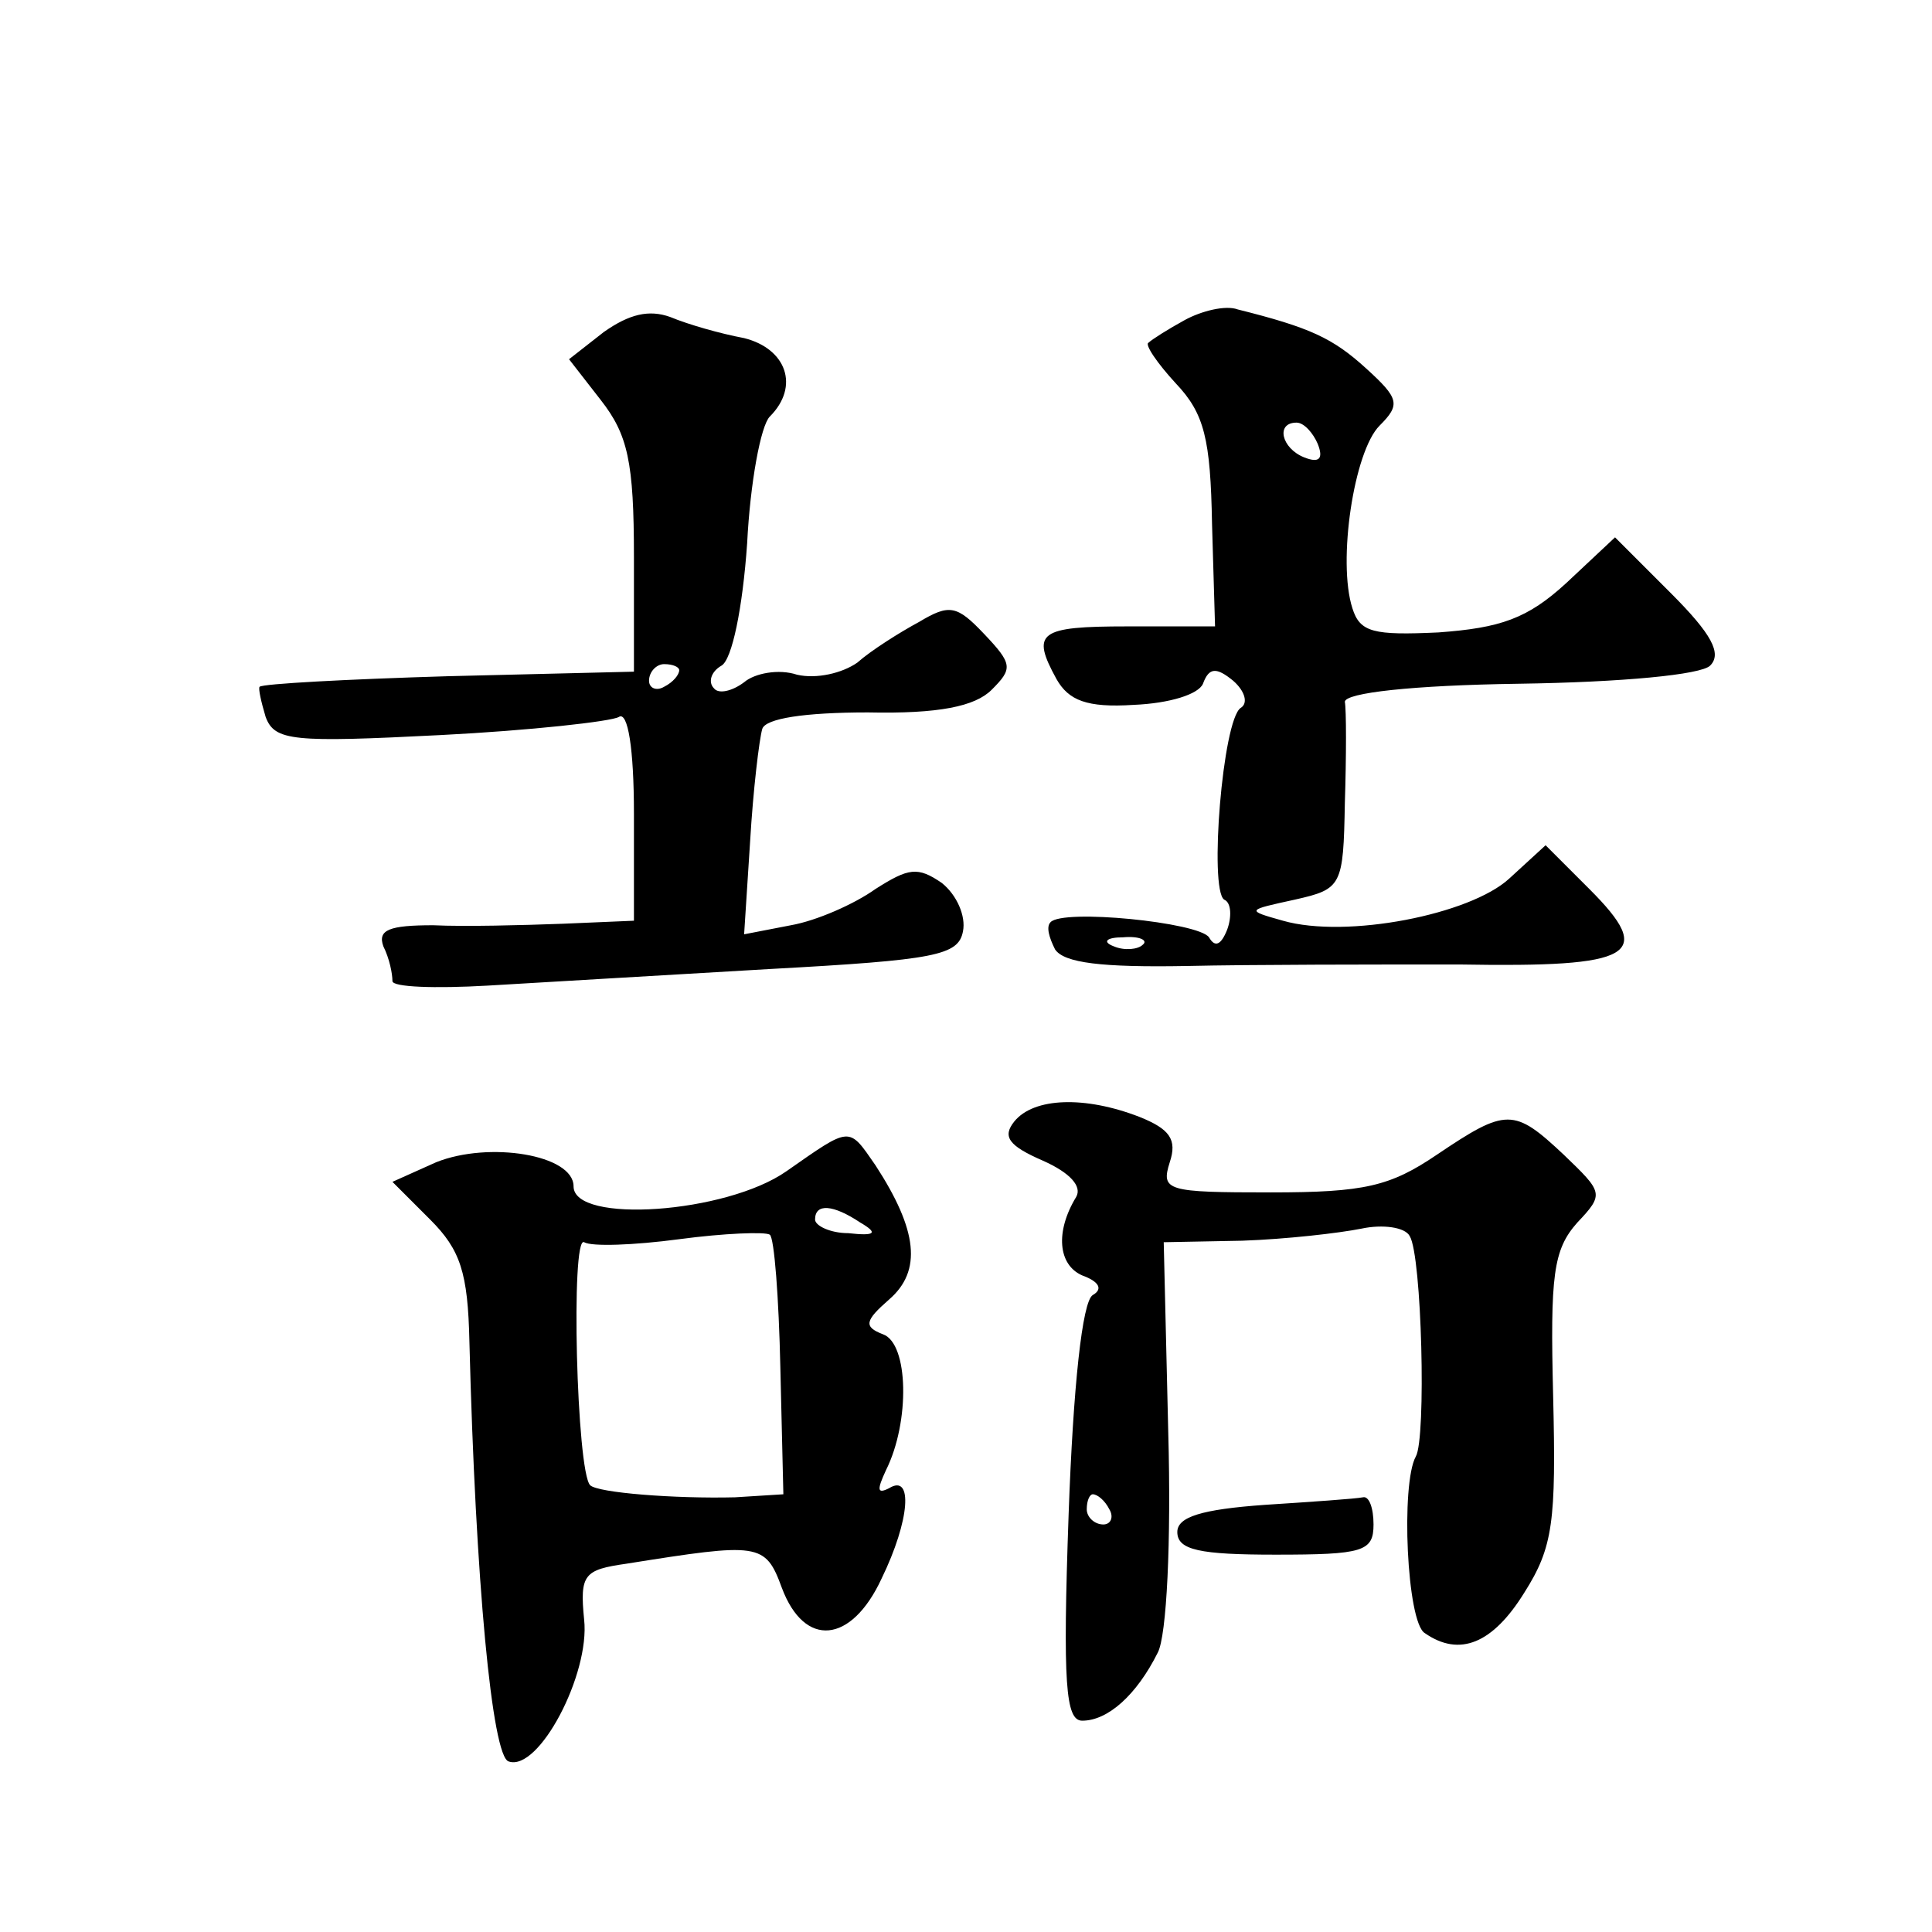 <?xml version="1.0" standalone="no"?>
<!DOCTYPE svg PUBLIC "-//W3C//DTD SVG 20010904//EN"
 "http://www.w3.org/TR/2001/REC-SVG-20010904/DTD/svg10.dtd">
<svg version="1.0" xmlns="http://www.w3.org/2000/svg"
 width="128pt" height="128pt" viewBox="0 0 128 128"
 preserveAspectRatio="xMidYMid meet">
<g transform="translate(0,128) scale(0.1,-0.1)"
fill="#0" stroke="none">
<path d="M400 1060 l-23 -18 21 -27 c18 -23 22 -41 22 -104 l0 -76 -123 -3 c-67
-2 -123 -5 -125 -7 -1 -1 1 -10 4 -20 6 -16 18 -17 116 -12 59 3 113 9 118 12 6
4 10 -21 10 -64 l0 -71 -47 -2 c-27 -1 -65 -2 -86 -1 -29 0 -37 -3 -33 -14 4 -8
6 -18 6 -23 0 -4 28 -5 63 -3 34 2 118 7 187 11 110 6 125 9 128 25 2 10 -4 24
-14 32 -16 11 -22 10 -44 -4 -14 -10 -39 -21 -56 -24 l-31 -6 4 62 c2 34 6 67 8
74 2 7 28 11 70 11 47 -1 71 4 82 15 14 14 14 17 -5 37 -18 19 -23 20 -43 8 -13
-7 -32 -19 -41 -27 -10 -7 -27 -11 -40 -8 -12 4 -28 1 -35 -5 -8 -6 -17 -8 -20
-4 -4 4 -2 11 5 15 7 4 14 38 17 81 2 40 9 78 15 84 20 20 11 45 -17 52 -16 3 -37
9 -49 14 -14 5 -27 2 -44 -10z m50 -224 c0 -3 -4 -8 -10 -11 -5 -3 -10 -1 -10 4
0 6 5 11 10 11 6 0 10 -2 10 -4z M785 1068 c-11 -6 -22 -13 -24 -15 -3 -1 6 -14
18 -27 19 -20 23 -37 24 -93 l2 -68 -58 0 c-59 0 -64 -4 -47 -35 8 -14 20 -19 51
-17 24 1 43 7 46 14 4 11 9 11 20 2 8 -7 10 -15 5 -18 -12 -8 -21 -120 -11 -127
5 -2 5 -12 2 -20 -4 -10 -8 -12 -12 -5 -7 10 -97 19 -105 10 -3 -3 -1 -10 3 -18
6 -9 31 -12 87 -11 44 1 125 1 181 1 116 -2 130 6 86 50 l-29 29 -24 -22 c-26 -24
-108 -40 -150 -28 -25 7 -24 7 8 14 31 7 32 9 33 64 1 31 1 62 0 67 0 6 45 11 115
12 69 1 121 6 127 12 8 8 1 21 -26 48 l-37 37 -32 -30 c-26 -24 -44 -30 -85 -33
-43 -2 -52 0 -57 16 -10 31 1 104 18 121 14 14 13 18 -9 38 -22 20 -37 27 -85 39
-8 3 -24 -1 -35 -7z m88 -82 c4 -10 1 -13 -9 -9 -15 6 -19 23 -5 23 5 0 11 -7 14
-14z m-116 -332 c-3 -3 -12 -4 -19 -1 -8 3 -5 6 6 6 11 1 17 -2 13 -5z M672 537
c-8 -10 -4 -16 19 -26 18 -8 26 -17 22 -24 -14 -23 -12 -45 4 -52 11 -4 14 -9 7
-13 -7 -4 -13 -61 -16 -145 -4 -113 -2 -137 9 -137 17 0 36 17 50 45 6 11 9 74
7 146 l-3 126 52 1 c29 1 64 5 79 8 14 3 29 1 32 -5 8 -13 11 -134 4 -146 -10 -18
-6 -110 6 -117 23 -16 45 -7 66 27 19 30 21 47 19 130 -2 80 0 97 16 115 18 19
17 20 -9 45 -33 31 -38 31 -84 0 -31 -21 -48 -25 -110 -25 -69 0 -73 1 -67 20 5
15 0 22 -20 30 -36 14 -70 13 -83 -3z m63 -257 c3 -5 1 -10 -4 -10 -6 0 -11 5 -11
10 0 6 2 10 4 10 3 0 8 -4 11 -10z M521 504 c-40 -28 -141 -35 -141 -10 0 21 -56
30 -91 16 l-29 -13 25 -25 c20 -20 25 -35 26 -81 4 -158 15 -275 26 -278 20 -7
54 58 50 94 -3 30 0 33 28 37 88 14 92 14 103 -16 15 -40 46 -37 66 6 19 39 21
70 5 60 -8 -4 -8 -1 -2 12 16 32 15 84 -2 90 -13 5 -12 9 4 23 22 19 19 46 -9 89
-18 26 -16 26 -59 -4z m49 -34 c12 -7 10 -9 -8 -7 -12 0 -22 5 -22 9 0 11 12 10
30 -2z m-53 -96 l2 -84 -32 -2 c-40 -1 -91 3 -96 8 -9 9 -13 166 -4 161 5 -3 33
-2 63 2 30 4 57 5 60 3 3 -2 6 -42 7 -88z M838 283 c-42 -3 -58 -8 -58 -18 0 -12
15 -15 65 -15 58 0 65 2 65 20 0 11 -3 19 -7 18 -5 -1 -34 -3 -65 -5z"/>
</g>
</svg>
